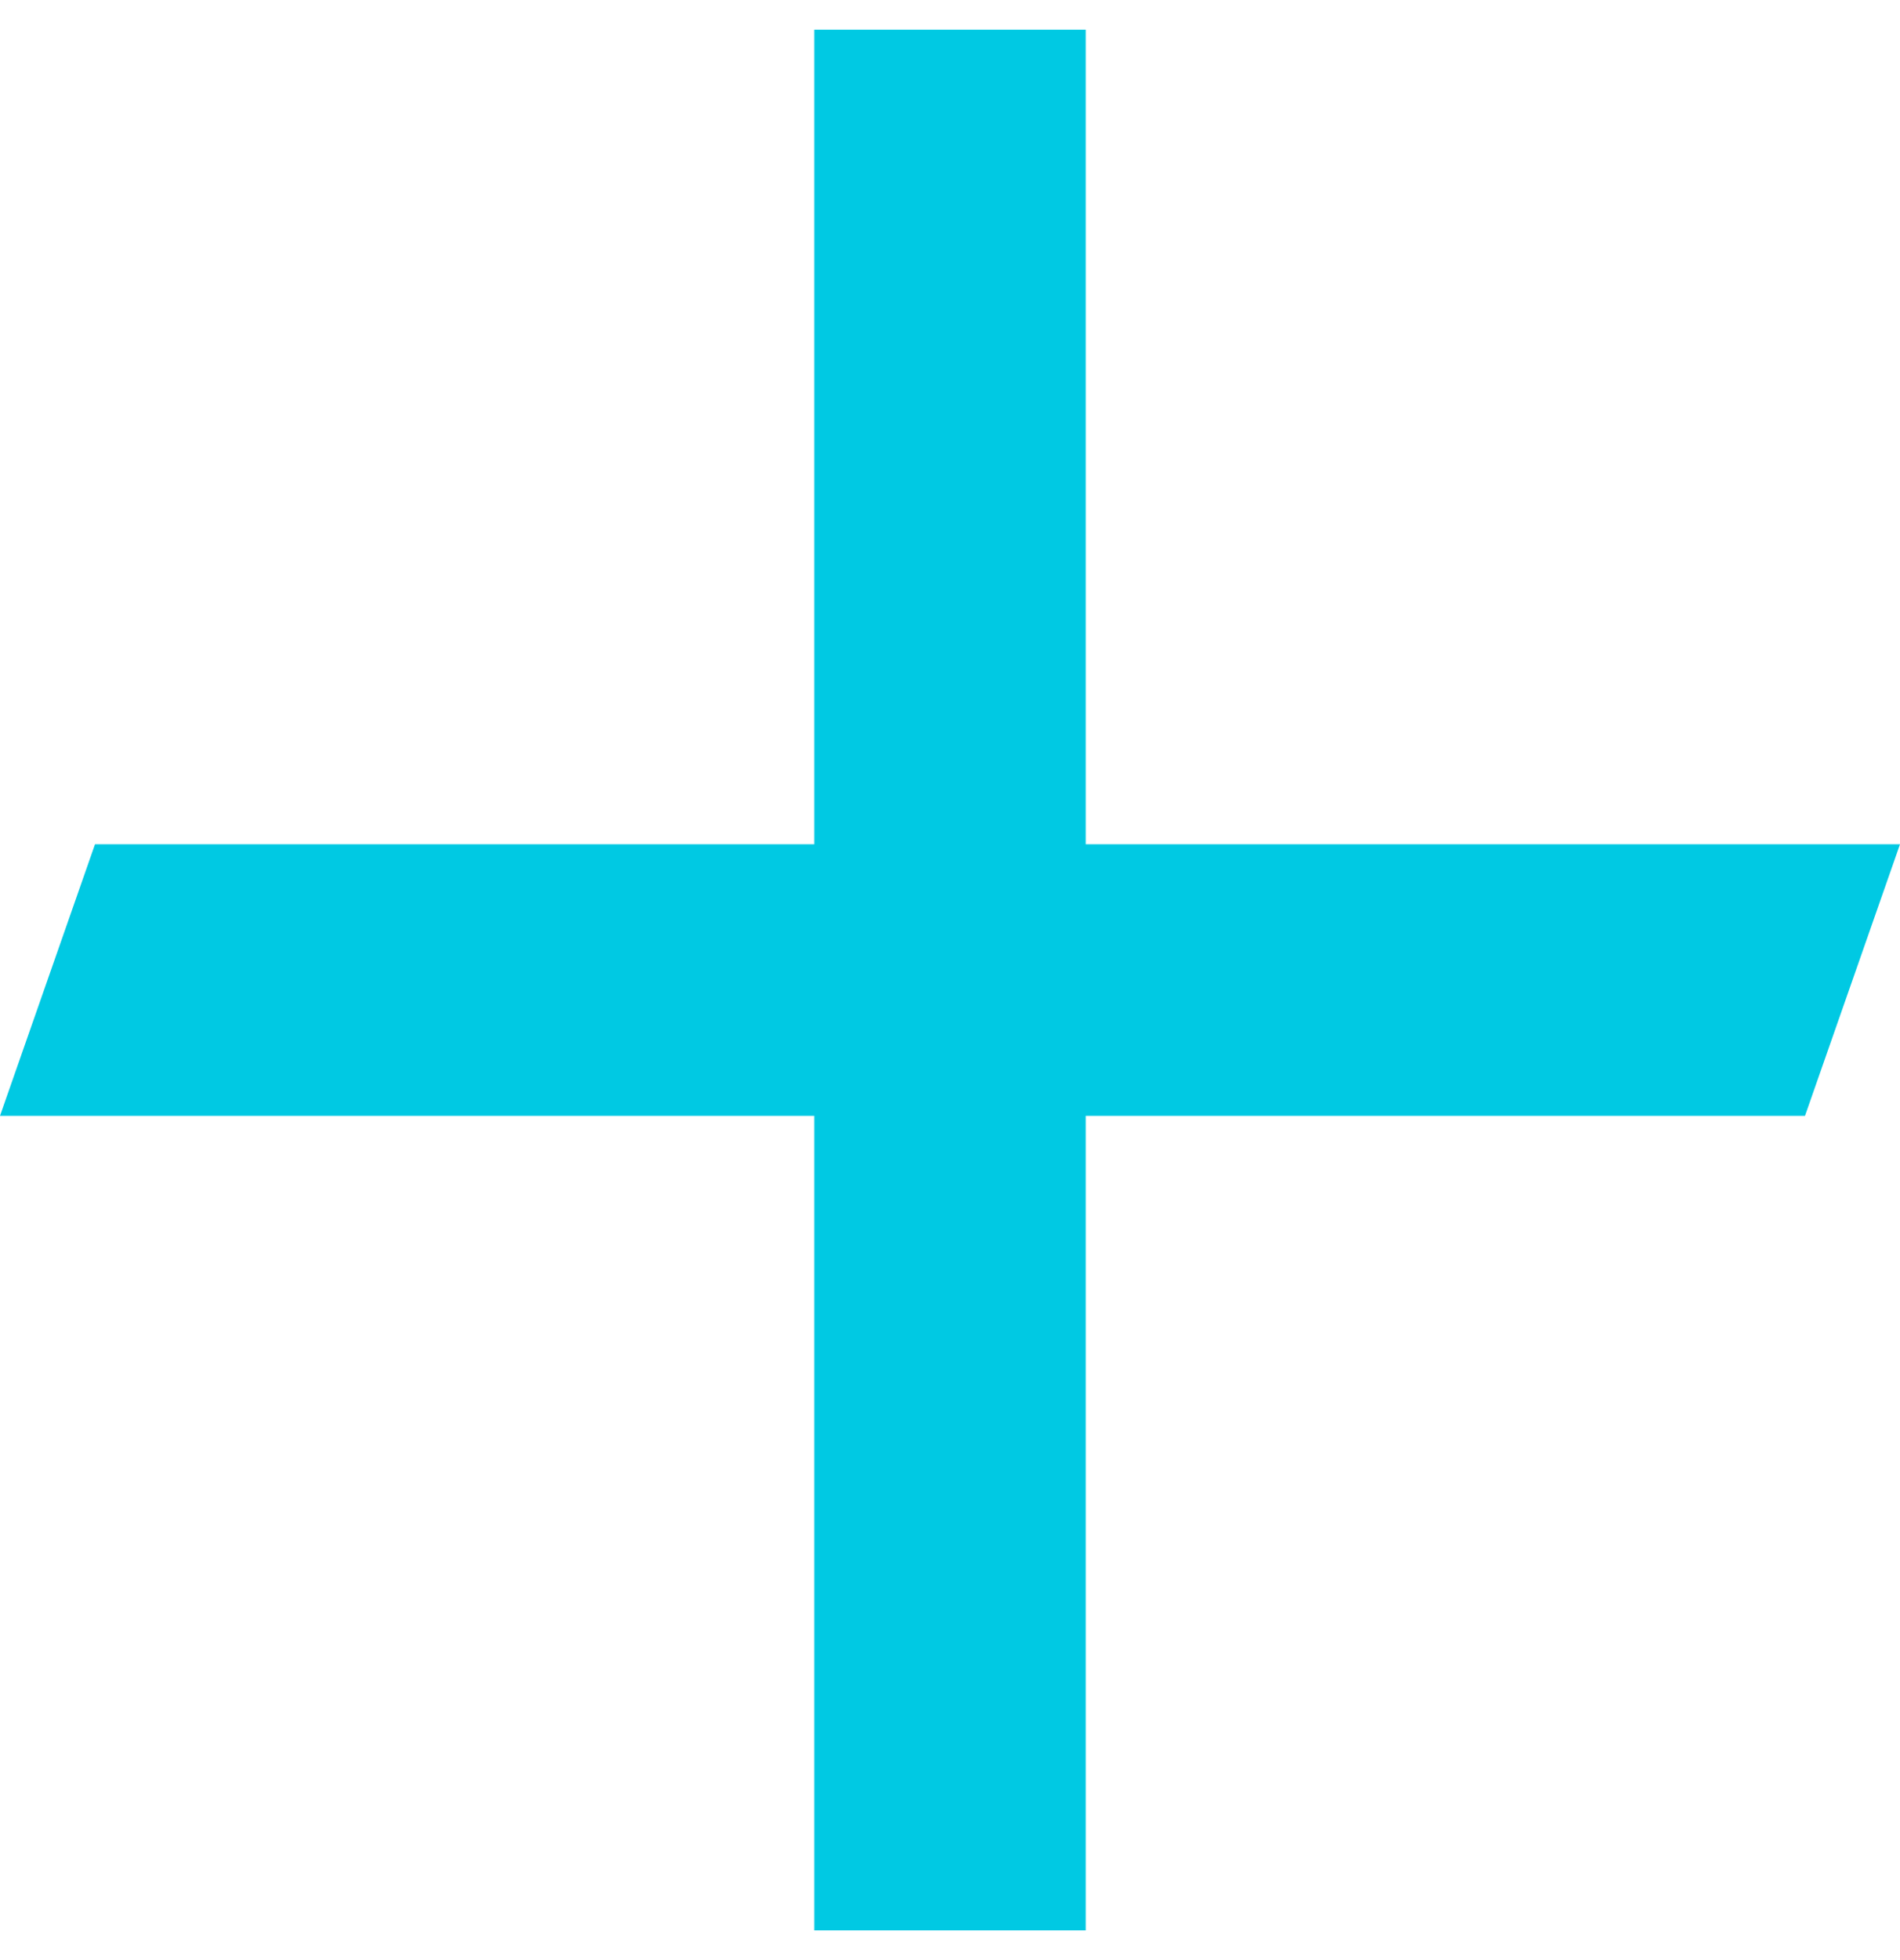 <svg width="32" height="33" viewBox="0 0 32 33" fill="none" xmlns="http://www.w3.org/2000/svg">
<path id="Vector" d="M13.714 14.214V0.5H18.286V14.214H32L30.4 18.786H18.286V32.5H13.714V18.786H0L1.6 14.214H13.714Z" fill="#00C9E3"/>
</svg>
